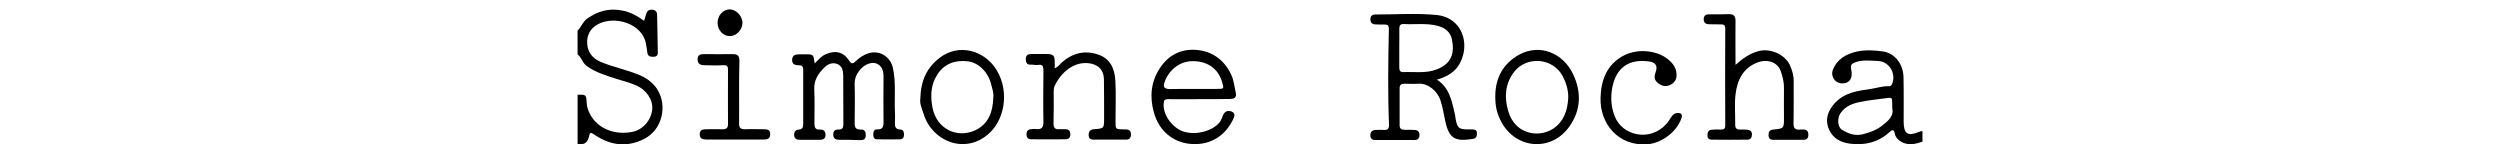 <svg xml:space="preserve" style="enable-background:new 0 0 800 46.2;" viewBox="0 0 800 46.2" y="0px" x="0px" xmlns:xlink="http://www.w3.org/1999/xlink" xmlns="http://www.w3.org/2000/svg" id="Layer_1" version="1.1">
<style type="text/css">
	.st0{fill:#FFFFFF;}
</style>
<rect height="90" width="848" class="st0" y="-20" x="-34"></rect>
<g id="_x38_ooqmg_00000042005041942005898690000011313606299741891510_">
	<g>
		<path d="M184.81,9.83c1.18-1.18,1.67-2.85,3.07-3.87c3.44-2.42,7.05-3.44,11.3-2.58c2.58,0.48,4.73,1.72,6.94,3.28
			c0.27-0.86,0.43-1.61,0.7-2.31c0.32-0.91,0.91-1.34,1.94-1.24s1.51,0.7,1.51,1.67c0.11,4.09,0.16,8.12,0.22,12.21
			c0,0.91-0.65,1.18-1.45,1.18c-0.86,0-1.72-0.11-1.88-1.24c-0.11-0.97-0.27-1.88-0.43-2.8c-1.02-6.56-10.01-9.31-15.44-6.35
			c-2.42,1.29-3.55,3.55-3.39,6.08c0.11,2.69,1.61,4.79,4.25,5.92c3.87,1.61,7.96,2.47,11.84,3.98c2.69,1.02,5,2.58,6.51,5.11
			c2.96,4.95,1.56,12.43-4.2,15.49c-5.43,2.85-10.71,2.26-15.71-1.02c-1.72-1.13-1.78-1.18-2.21,0.7c-0.54,1.99-1.83,2.26-3.55,2.04
			c0-5.27,0-10.54,0-15.76c2.64-0.11,2.8,0,2.91,2.53c0.05,0.65,0.11,1.29,0.32,1.94c2.21,6.46,8.77,8.61,14.47,7.37
			c3.39-0.75,5.97-3.93,6.19-7.32c0.22-2.96-1.88-6.03-4.95-7.42c-2.04-0.97-4.25-1.45-6.4-2.15c-3.39-1.13-6.83-2.04-9.74-4.25
			c-1.29-1.02-1.56-2.69-2.8-3.6C184.81,14.89,184.81,12.36,184.81,9.83z"></path>
		<path d="M615.19,45.34c-2.15,0.7-4.3,1.29-6.56,0.16c-1.18-0.59-2.04-1.51-2.31-2.8c-0.27-1.45-0.91-1.13-1.67-0.43
			c-3.6,3.28-7.91,4.3-12.59,3.71c-2.96-0.38-5.49-1.61-6.78-4.57c-1.4-3.23-0.32-5.97,1.83-8.39c3.07-3.39,7.37-3.98,11.57-4.57
			c1.94-0.27,3.82-0.97,5.81-0.86c0.43,0.05,0.75-0.27,0.97-0.7c1.4-3.34-0.91-7.26-4.52-7.37c-2.47-0.11-5-0.48-7.42,0.48
			c-1.24,0.48-1.4,1.08-1.13,2.26c0.65,2.91-0.7,4.63-3.23,4.41c-1.99-0.16-3.39-2.31-2.69-4.2c1.34-3.55,4.25-5.16,7.69-5.97
			c2.74-0.59,5.54-0.43,8.34-0.05c3.77,0.54,6.56,3.93,6.62,8.34c0.11,4.73,0.05,9.41,0.05,14.15c0,3.93,1.34,4.79,5,3.23
			c0.32-0.16,0.7-0.16,1.02-0.22C615.19,43.19,615.19,44.26,615.19,45.34z M605.51,34.58c0-0.59,0-0.91,0-1.18
			c0-2.31,0-2.26-2.31-1.94c-2.58,0.38-5.22,0.59-7.75,1.13c-2.53,0.48-4.95,1.34-6.51,3.66c-1.08,1.56-0.91,4.36,0.43,5.22
			c1.99,1.29,4.2,2.1,6.62,1.51c2.15-0.54,4.25-1.24,6.03-2.58C604,38.83,606.15,37.32,605.51,34.58z"></path>
		<path d="M459.82,25.49c4.14,2.64,4.79,7.1,5.81,11.3c0.05,0.27,0.05,0.59,0.11,0.91c0.54,3.28,1.08,3.77,4.41,3.71
			c0.32,0,0.59,0,0.91,0c0.75,0,1.51,0.11,1.56,1.08c0.05,0.86-0.11,1.72-1.18,1.94c-5.7,0.91-7.69,0.05-8.93-5.54
			c-0.48-2.31-0.86-4.68-1.61-6.94c-0.91-2.69-3.87-5.38-6.99-5.16c-1.51,0.11-3.01,0-4.47,0c-1.02,0-1.56,0.32-1.56,1.45
			c0,3.93,0,7.91,0,11.84c0,1.13,0.59,1.45,1.56,1.45c1.08,0,2.15,0,3.23,0.05c1.08,0.05,1.61,0.65,1.56,1.78
			c-0.05,1.08-0.7,1.45-1.67,1.45c-4.14,0-8.23,0-12.37,0c-0.91,0-1.67-0.32-1.67-1.4c-0.05-1.18,0.54-1.78,1.72-1.83
			c0.91-0.05,1.78-0.05,2.69,0c1.13,0.05,1.56-0.43,1.56-1.61c-0.43-10.22-0.27-20.44-0.05-30.66c0-1.02-0.27-1.45-1.29-1.45
			s-2.04,0-3.07-0.05c-0.97-0.05-1.56-0.59-1.56-1.61s0.54-1.56,1.56-1.56c6.56,0,13.18-0.48,19.69,0.16c6.56,0.65,9.68,6.4,8.61,12
			C467.35,21.51,464.83,24.03,459.82,25.49z M447.77,15.27c0,2.1,0,4.2,0,6.24c0,0.86,0.16,1.61,1.24,1.56
			c3.55-0.16,7.16,0.48,10.6-0.81c5.06-1.88,5.86-5.43,5-9.68c-0.48-2.21-2.04-3.66-4.52-4.3c-3.6-0.97-7.32-0.38-10.97-0.59
			c-1.02-0.05-1.34,0.54-1.34,1.45C447.83,11.18,447.77,13.22,447.77,15.27z"></path>
		<path d="M260.72,20.32c1.18-1.29,2.15-2.37,3.6-3.01c3.01-1.29,5.59-0.7,7.37,2.04c0.81,1.29,1.34,1.02,2.15,0.22
			c1.18-1.13,2.47-1.99,4.09-2.53c3.55-1.08,6.99,1.08,7.8,4.68c1.02,4.68,0.43,9.41,0.65,14.09c0.05,1.08,0.05,2.15,0,3.23
			c-0.05,1.29,0,2.37,1.78,2.42c0.97,0,1.13,0.91,1.13,1.72c-0.05,0.86-0.43,1.4-1.29,1.4c-2.47,0.05-4.9,0.05-7.37,0
			c-0.91,0-1.18-0.7-1.18-1.51c0-0.86,0.22-1.72,1.18-1.67c1.99,0.11,2.15-1.02,2.1-2.58c-0.05-4.73-0.05-9.41,0-14.15
			c0-1.78-0.32-3.39-2.04-4.25c-1.51-0.75-3.77,0.05-5.16,1.56c-1.34,1.45-2.15,3.07-2.04,5.16c0.11,4.03,0.05,8.12,0,12.21
			c0,1.4,0.32,2.15,1.88,2.1c1.4-0.11,1.72,0.81,1.67,1.99c-0.05,1.13-0.75,1.45-1.83,1.4c-2.21-0.11-4.41-0.11-6.62-0.11
			c-1.08,0-1.88-0.27-1.94-1.56c-0.05-1.24,0.54-1.78,1.72-1.72c1.18,0.05,1.51-0.59,1.51-1.67c-0.05-5.22,0-10.38-0.05-15.6
			c0-1.45-0.32-3.01-1.78-3.66c-1.56-0.65-3.07-0.11-4.25,1.08c-1.99,1.94-3.39,4.09-3.23,7.05c0.16,3.66,0.05,7.26,0.05,10.92
			c0,1.24,0.32,1.99,1.72,1.88c1.18-0.05,1.78,0.48,1.83,1.67c0,1.34-0.81,1.61-1.88,1.61c-2.1,0-4.2,0-6.29,0
			c-0.97,0-1.78-0.22-1.88-1.45c-0.05-1.08,0.43-1.72,1.51-1.83c1.24-0.05,1.4-0.86,1.4-1.83c0-5.76,0-11.46,0-17.22
			c0-1.02-0.27-1.51-1.4-1.51c-1.13,0-2.21-0.27-2.15-1.78c0.05-1.56,1.18-1.72,2.42-1.72c0.59,0,1.18,0,1.78,0
			C260.29,17.36,260.29,17.36,260.72,20.32z"></path>
		<path d="M555.37,20.75c2.31-2.04,4.52-3.66,7.42-4.41c3.55-0.97,8.66,1.02,10.17,4.95c0.59,1.45,1.02,2.91,1.02,4.52
			c-0.05,4.52,0.05,9.09-0.05,13.61c-0.05,1.61,0.54,2.21,2.1,2.04c0.38-0.05,0.7,0,1.08,0c1.13,0,1.56,0.59,1.56,1.67
			c0,1.02-0.43,1.61-1.51,1.61c-3.23,0-6.46,0-9.68,0c-1.02,0-1.56-0.48-1.56-1.51c0-1.08,0.38-1.67,1.56-1.78
			c3.39-0.32,3.39-0.38,3.39-3.71c0-3.17-0.05-6.35,0-9.52c0.05-1.88-0.43-3.71-1.02-5.43c-0.97-2.85-4.2-3.98-7.32-2.85
			c-4.79,1.78-6.62,5.7-7.16,10.28c-0.38,3.17-0.05,6.46-0.11,9.68c0,1.18,0.54,1.61,1.61,1.56c0.75-0.05,1.56,0,2.31,0.05
			c0.86,0.11,1.45,0.54,1.45,1.51s-0.43,1.67-1.45,1.67c-3.82,0.05-7.64,0.05-11.46,0c-0.81,0-1.4-0.48-1.34-1.34
			c0-0.86,0.22-1.72,1.29-1.83c1.02-0.11,2.04-0.11,3.07-0.05c0.97,0,1.34-0.32,1.34-1.34c-0.05-10.33-0.05-20.66,0-30.99
			c0-1.08-0.43-1.34-1.4-1.34c-1.29,0-2.64,0-3.93-0.05c-1.08-0.05-1.61-0.65-1.56-1.72c0.05-1.08,0.7-1.45,1.67-1.45
			c2.1,0,4.2,0.05,6.29-0.05c1.61-0.05,2.26,0.59,2.21,2.21c-0.05,4.14,0,8.23,0,12.37C555.37,19.62,555.37,20.16,555.37,20.75z"></path>
		<path d="M383.65,31.73c-3.28,0-6.56,0.05-9.84,0c-1.18,0-1.4,0.38-1.45,1.56c-0.16,3.93,3.17,7.8,6.4,8.82
			c3.87,1.24,9.15-0.11,11.51-2.96c0.48-0.65,0.75-1.34,1.02-2.1c0.48-1.34,1.56-1.88,2.85-1.34c1.4,0.59,0.81,1.78,0.32,2.74
			c-2.69,5.43-7.8,8.34-14.15,7.53c-4.95-0.65-9.47-4.03-11.08-10.06c-1.4-5-0.91-9.74,1.88-14.04c2.69-4.2,6.78-6.29,11.67-5.92
			c5.16,0.43,8.98,3.17,11.24,8.02c0.86,1.88,1.02,3.93,1.45,5.86c0.32,1.51-0.75,1.83-1.94,1.83
			C390.21,31.73,386.93,31.73,383.65,31.73L383.65,31.73z M381.87,28.45c2.53,0,5,0,7.53,0c2.31,0,2.31,0,1.67-2.21
			c-1.24-4.25-4.63-6.62-9.2-6.67c-4.63-0.11-8.07,3.23-9.25,6.83c-0.48,1.45,0,2.04,1.61,2.1
			C376.76,28.45,379.34,28.45,381.87,28.45z"></path>
		<path d="M337.49,21.83c1.13-0.38,1.56-1.18,2.21-1.78c3.5-3.12,7.48-4.09,11.89-2.53c3.34,1.18,5.11,3.98,5.33,8.34
			s0.05,8.72,0.05,13.07c0,2.42,0,2.42,2.47,2.47c0.32,0,0.59,0,0.91,0c0.97,0.05,1.56,0.48,1.56,1.56c0,1.08-0.43,1.72-1.56,1.72
			c-3.44,0-6.94,0-10.38,0c-0.97,0-1.61-0.38-1.61-1.51c0.05-1.13,0.48-1.72,1.72-1.83c3.23-0.22,3.23-0.27,3.23-3.55
			c0-4.14,0-8.23-0.05-12.37c-0.05-3.17-1.99-4.95-5.16-5.22c-5.16-0.43-9.09,3.82-10.65,7.37c-0.22,0.54-0.27,1.18-0.27,1.78
			c0,3.34,0.05,6.67-0.05,10.01c-0.05,1.45,0.43,2.15,1.94,1.99c0.65-0.05,1.29,0,1.99,0c1.02,0.05,1.45,0.65,1.45,1.61
			c0,1.02-0.48,1.61-1.51,1.61c-3.71,0-7.42,0.05-11.08,0c-0.91,0-1.4-0.54-1.45-1.51c0-1.02,0.43-1.61,1.4-1.72
			c0.54-0.05,1.08-0.11,1.61-0.05c1.78,0.22,2.42-0.43,2.42-2.26c-0.11-5.43-0.05-10.87,0-16.3c0-1.34-0.11-2.26-1.83-1.94
			c-0.7,0.11-1.45-0.16-2.15-0.11c-1.18,0.11-1.61-0.54-1.67-1.56c-0.05-1.13,0.38-1.83,1.67-1.83c1.67,0,3.34,0,5,0
			c2.15,0,2.64,0.48,2.58,2.64C337.59,20.54,337.54,21.08,337.49,21.83z"></path>
		<path d="M294.5,31.67c0.11-5.92,2.15-10.17,6.35-13.29c5.97-4.41,13.45-2.31,17.38,3.01c4.79,6.56,3.77,16.25-1.67,21.25
			c-7.59,6.99-18.29,2.64-20.98-6.13C294.99,34.74,294.23,32.97,294.5,31.67z M317.85,31.3c0.22-1.51-0.32-2.85-0.65-4.2
			c-0.91-3.93-4.03-7.1-7.53-7.48c-5.38-0.59-8.61,1.78-10.44,5.49c-1.4,2.91-1.45,5.97-0.86,9.2c1.34,7.21,8.12,9.95,13.61,7.42
			C316.4,39.69,317.69,35.76,317.85,31.3z"></path>
		<path d="M478.49,30.81c0-5.86,2.53-10.49,7.59-13.29c6.78-3.71,14.2-0.43,17.32,6.24c2.69,5.7,2.53,11.41-1.13,16.62
			c-5.76,8.34-17.38,7.42-22-1.67C478.97,36.09,478.49,34.09,478.49,30.81z M501.84,31.3c0.05-2.47-0.65-4.73-1.72-6.83
			c-3.12-6.08-11.84-6.72-15.82-1.18c-2.74,3.77-2.91,8.02-1.67,12.27c2.1,7.32,9.58,8.66,14.26,5.7
			C500.44,38.94,501.62,35.33,501.84,31.3z"></path>
		<path d="M512.17,31.3c0.16-5.76,2.04-10.65,7.37-13.5c4.68-2.47,11.24-1.67,14.74,1.61c1.29,1.18,2.15,2.58,2.21,4.36
			c0.11,1.56-0.59,2.74-2.1,3.44c-1.51,0.7-2.85,0.22-3.98-0.75c-1.13-0.91-1.08-2.15-0.59-3.44c0.7-1.88,0-3.07-2.04-3.34
			c-6.46-0.91-10.65,1.83-11.89,8.55c-0.54,3.12-0.32,6.03,0.81,8.93c2.31,6.19,11.14,8.34,16.41,2.64c0.65-0.7,1.13-1.51,1.67-2.31
			c0.48-0.75,1.08-1.29,1.99-1.34c1.13-0.05,1.72,0.43,1.29,1.67c-1.51,4.47-6.46,8.02-10.92,8.34
			C518.09,46.84,511.95,39.85,512.17,31.3z"></path>
		<path d="M236.51,29.58c0,3.28,0.05,6.56,0,9.84c-0.05,1.51,0.54,1.99,1.99,1.94c1.99-0.11,3.93,0,5.92,0
			c1.13,0,2.04,0.11,2.04,1.56c0,1.34-0.75,1.72-1.94,1.72c-6.19,0-12.43,0-18.61,0c-1.18,0-1.99-0.32-1.99-1.67
			c0-1.4,0.91-1.61,2.04-1.61c1.72,0,3.44-0.05,5.22,0c1.18,0.05,1.78-0.38,1.78-1.61c-0.05-5.86,0-11.73,0-17.54
			c0-1.13-0.48-1.4-1.56-1.34c-2.04,0.11-4.03,0.05-6.08,0c-1.18,0-2.1-0.48-2.1-1.88c0-1.56,1.02-1.67,2.21-1.67
			c3.07,0,6.08,0.05,9.15,0c1.45,0,2.04,0.59,2.04,2.04C236.51,22.8,236.51,26.19,236.51,29.58z"></path>
		<path d="M237.59,7.25c0,2.26-1.94,4.36-4.14,4.3c-2.04,0-3.82-1.94-3.82-4.2c-0.05-2.37,1.72-4.3,3.87-4.36
			C235.59,3.05,237.53,5.1,237.59,7.25z"></path>
	</g>
</g>
</svg>

